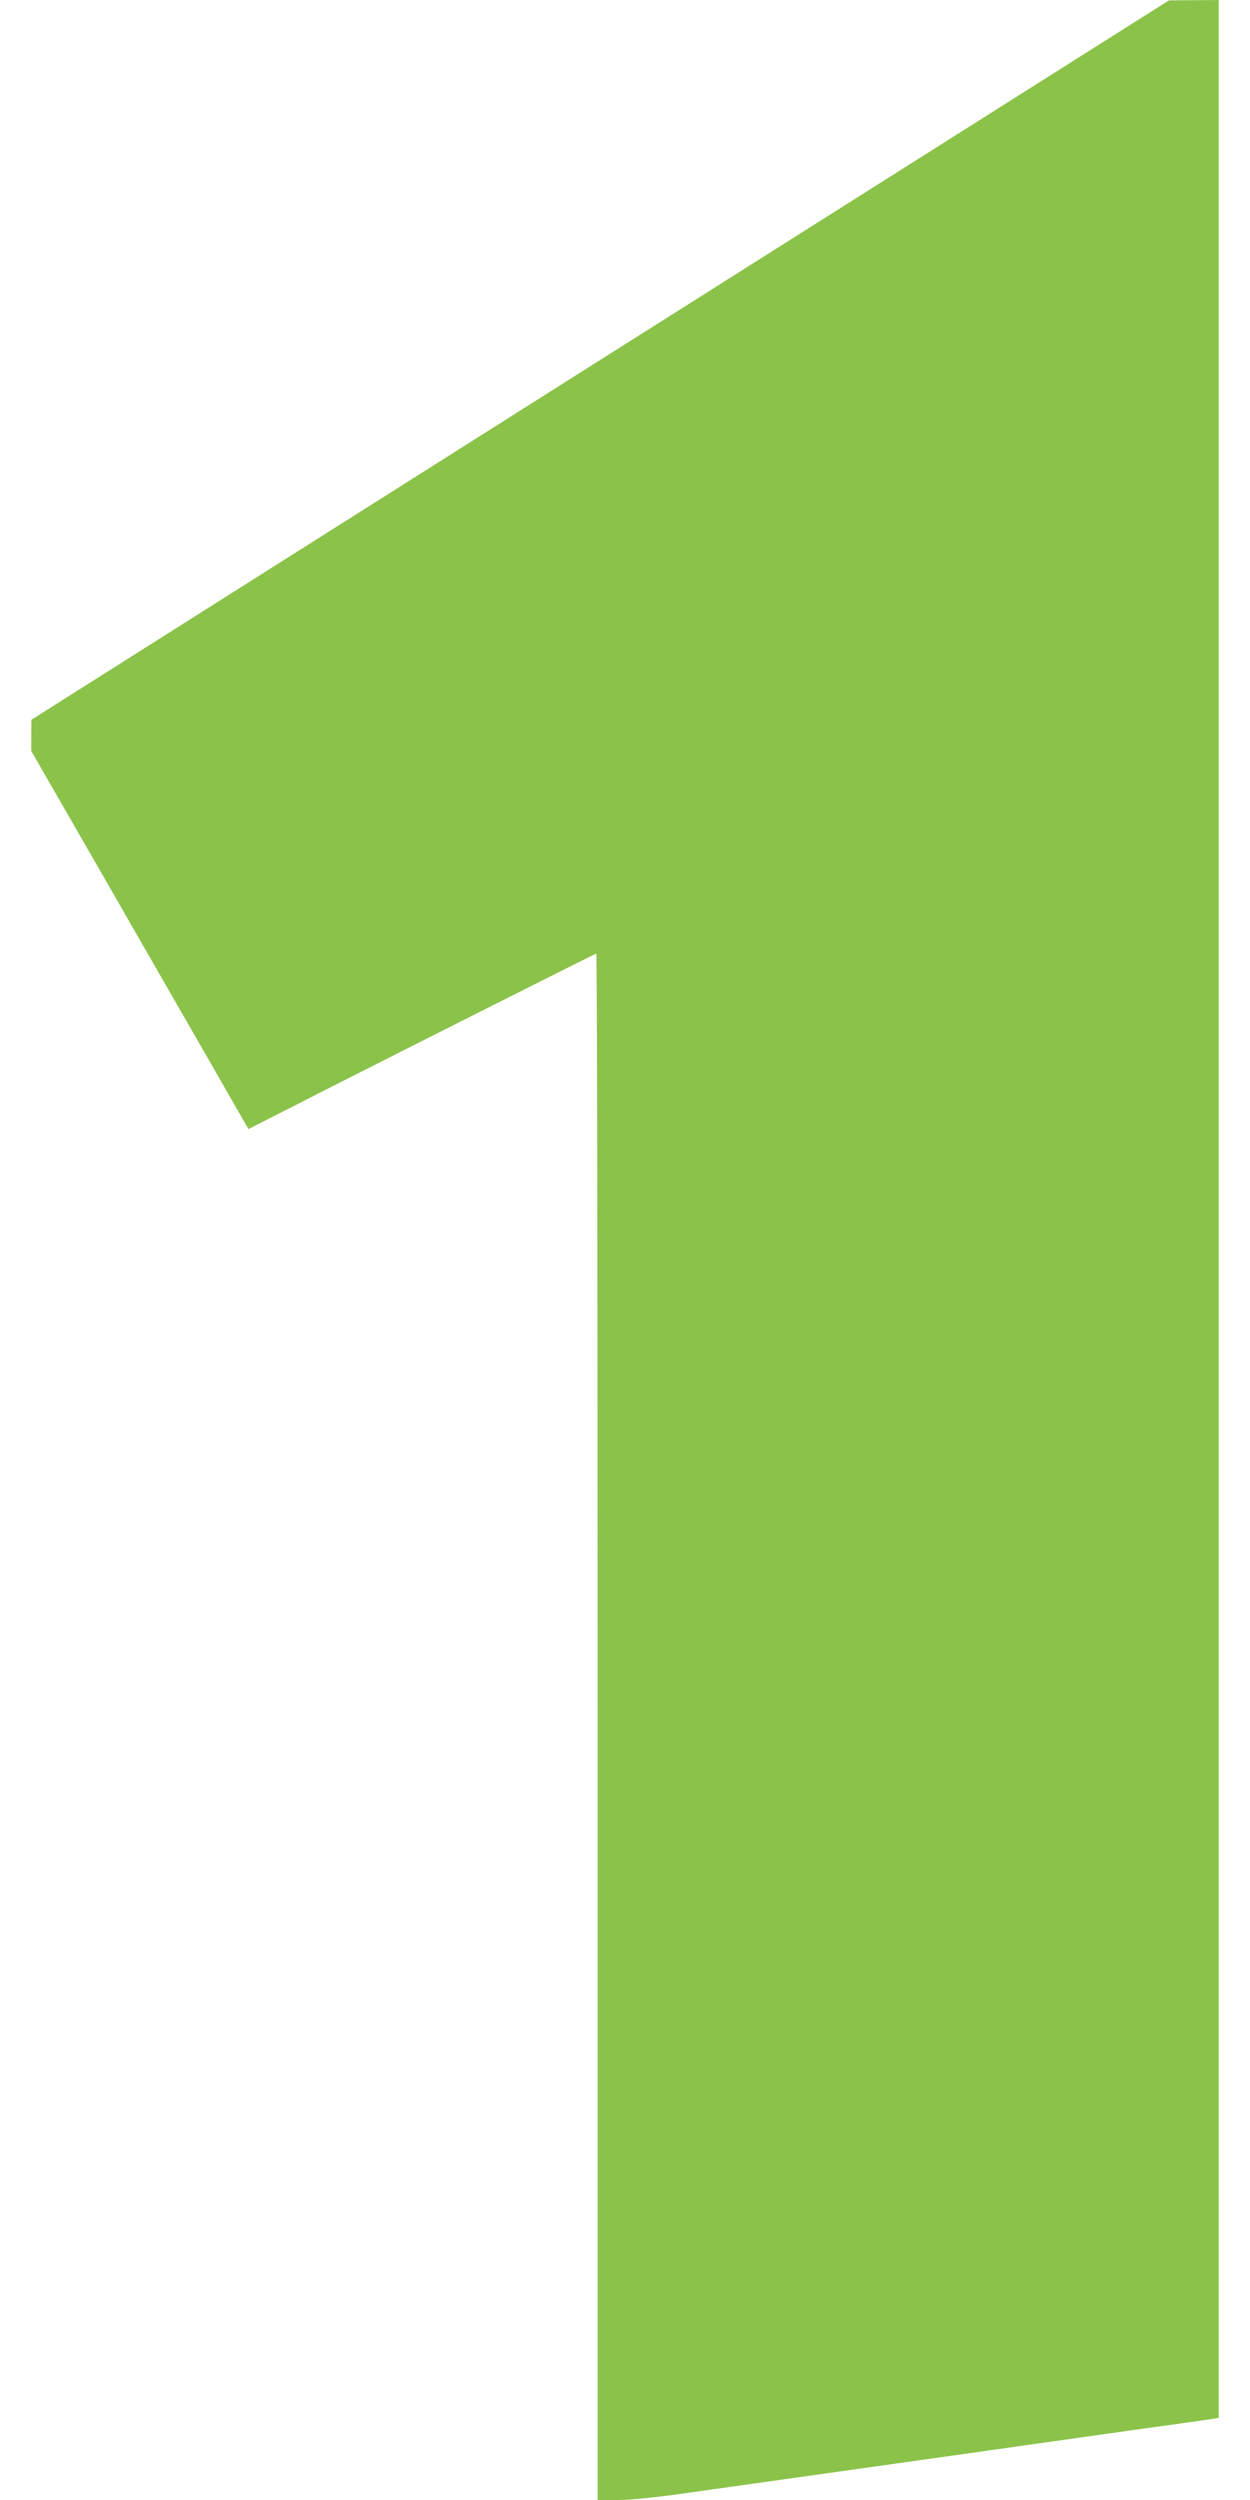 <?xml version="1.0" standalone="no"?>
<!DOCTYPE svg PUBLIC "-//W3C//DTD SVG 20010904//EN"
 "http://www.w3.org/TR/2001/REC-SVG-20010904/DTD/svg10.dtd">
<svg version="1.0" xmlns="http://www.w3.org/2000/svg"
 width="640pt" height="1280pt" viewBox="0 0 640 1280"
 preserveAspectRatio="xMidYMid meet">
<g transform="translate(0,1280) scale(0.1,-0.1)"
fill="#8bc34a" stroke="none">
<path d="M3073 10957 l-2912 -1842 -1 -80 0 -80 371 -645 c203 -355 454 -790
556 -968 l185 -323 442 225 c376 191 1315 664 1339 674 4 2 7 -1779 7 -3957
l0 -3961 103 0 c64 0 196 13 348 35 243 34 708 100 1519 214 234 33 587 83
785 111 198 27 375 52 393 55 l32 6 0 6189 0 6190 -127 -1 -128 -1 -2912
-1841z"/>
</g>
</svg>
